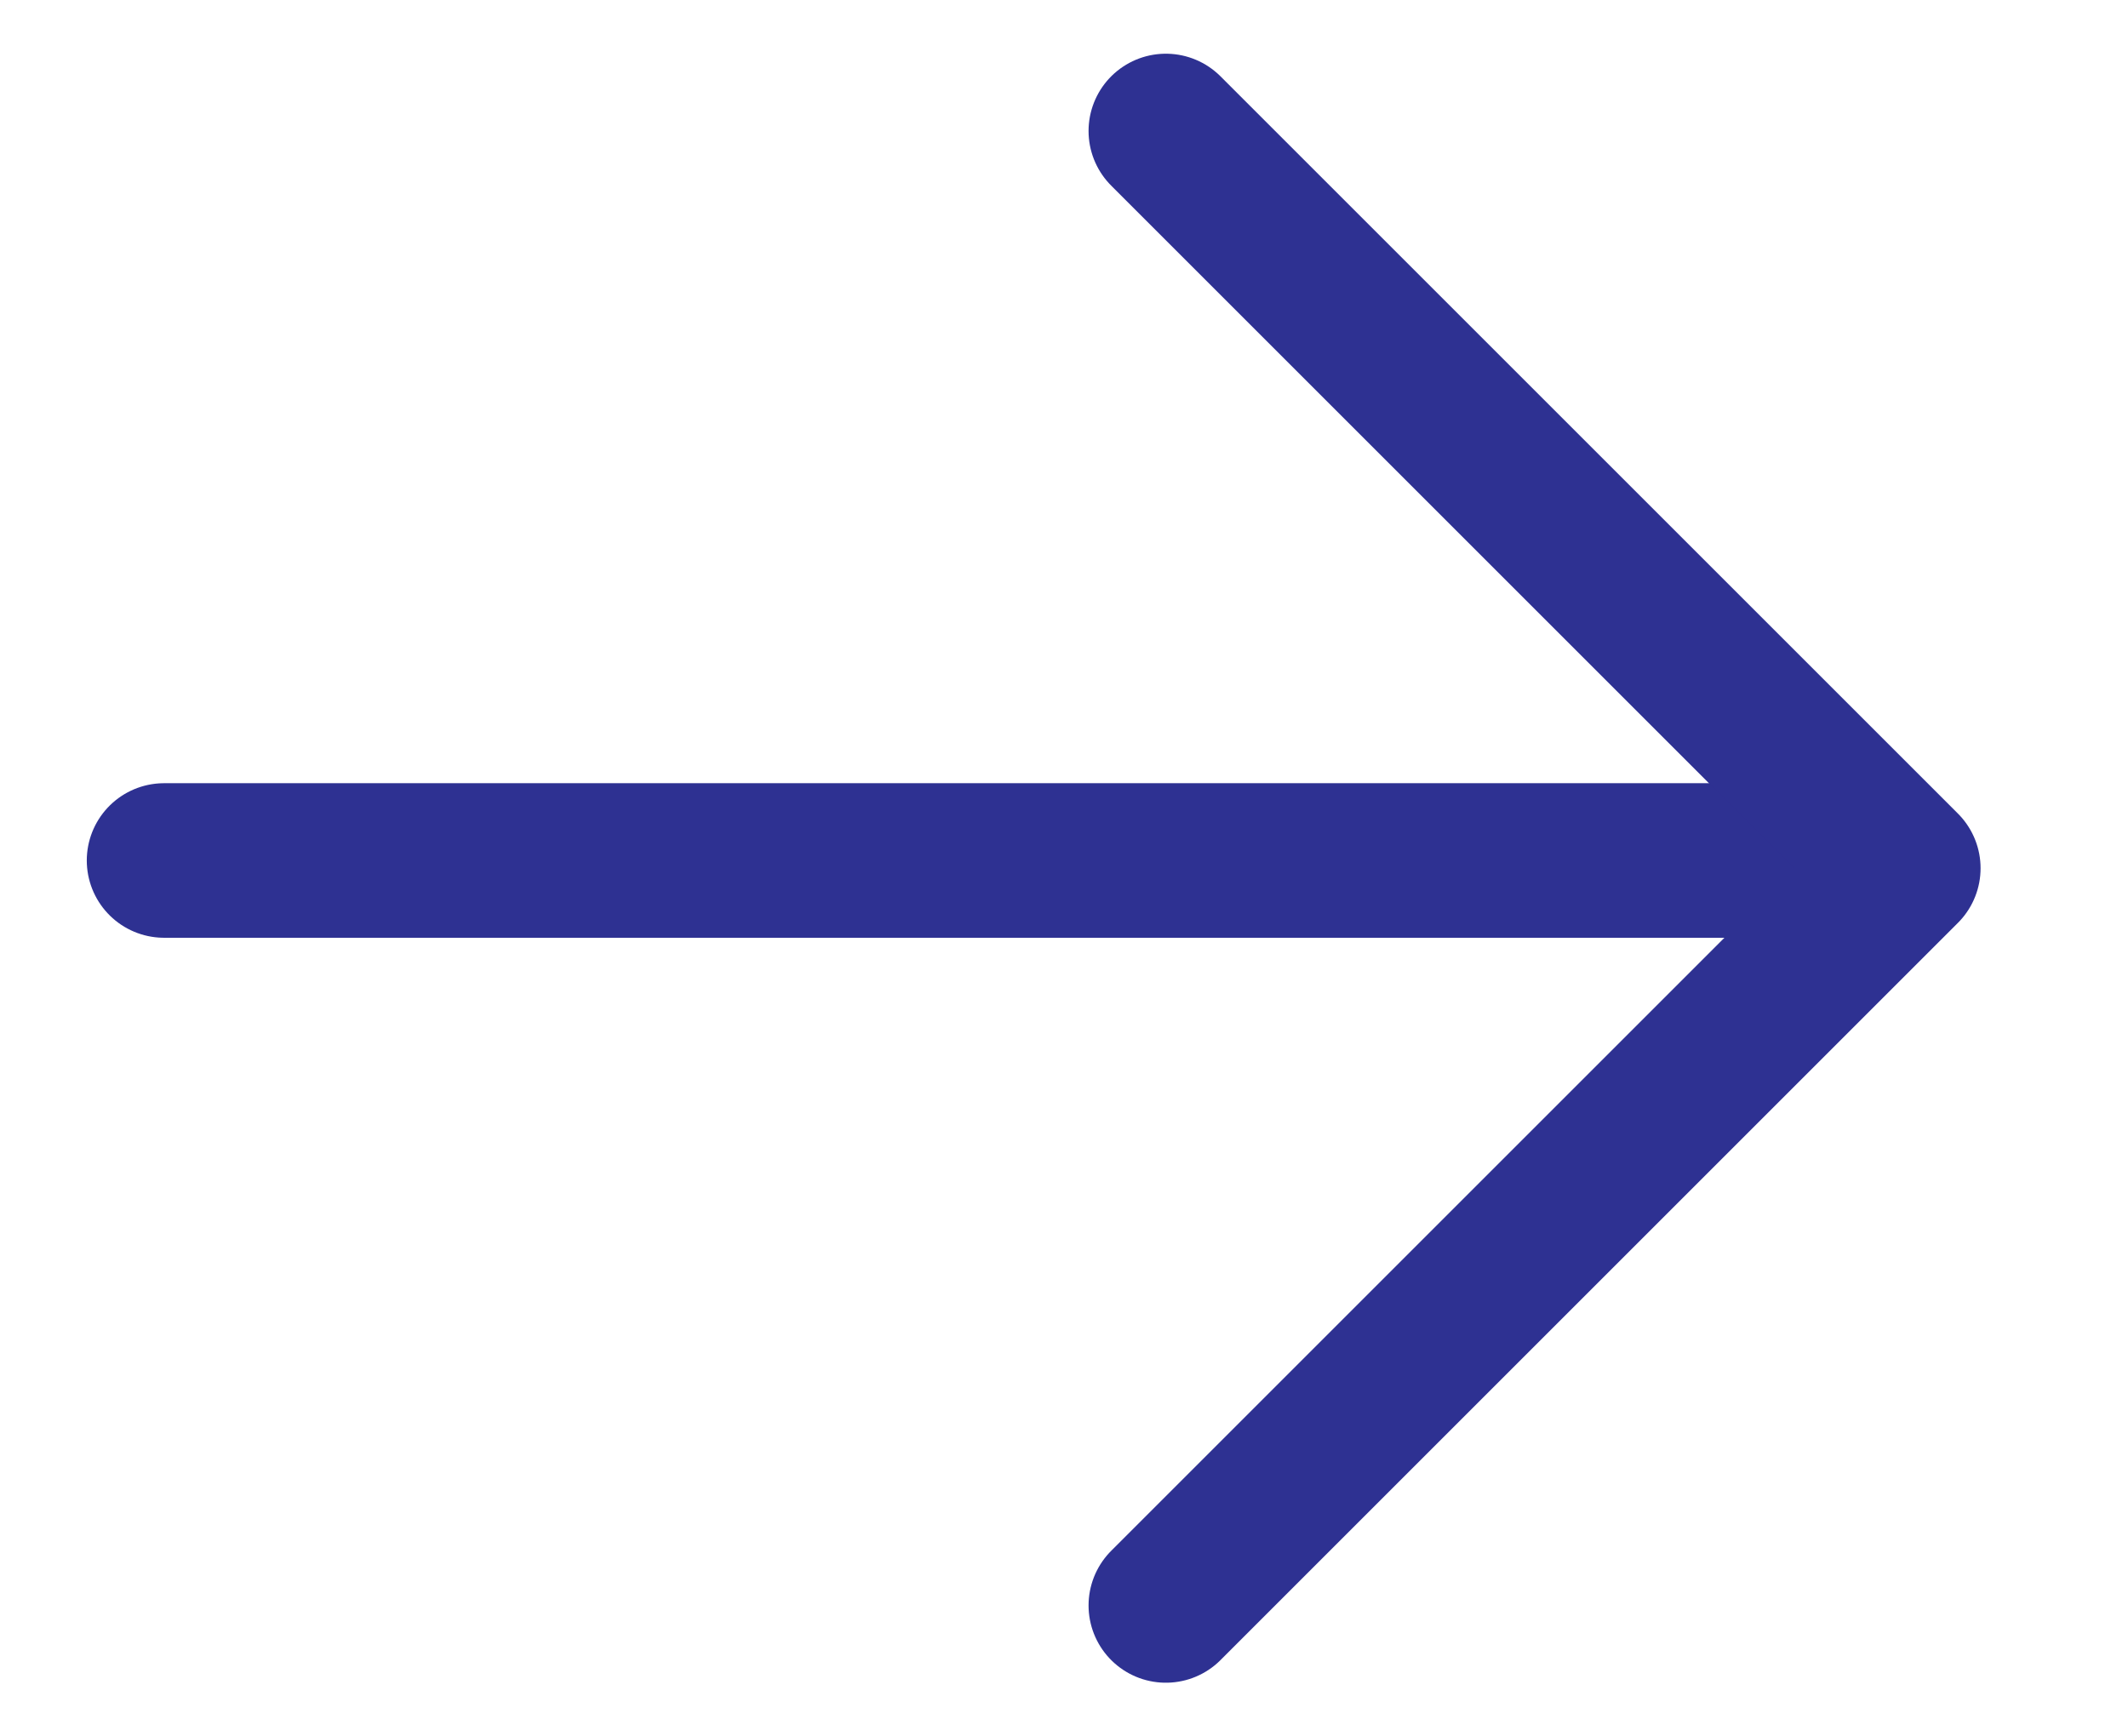 <?xml version="1.0" encoding="utf-8"?>
<!-- Generator: Adobe Illustrator 25.2.3, SVG Export Plug-In . SVG Version: 6.00 Build 0)  -->
<svg version="1.1" id="Ebene_1" xmlns="http://www.w3.org/2000/svg" xmlns:xlink="http://www.w3.org/1999/xlink" x="0px" y="0px"
	 viewBox="0 0 275.3 224.6" style="enable-background:new 0 0 275.3 224.6;" xml:space="preserve">
<style type="text/css">
	.st0{fill:none;stroke:#2E3192;stroke-width:20;stroke-linecap:round;stroke-linejoin:round;}
</style>
<g id="Gruppe_60" transform="translate(1730.127 1479.95) rotate(180)">
	<path id="Pfad_16" class="st0" d="M1708.9,1368.6h-218.1"/>
	<path id="Pfad_17" class="st0" d="M1579.3,1272.2l-95.4,95.4l95.4,95.4"/>
</g>
</svg>

